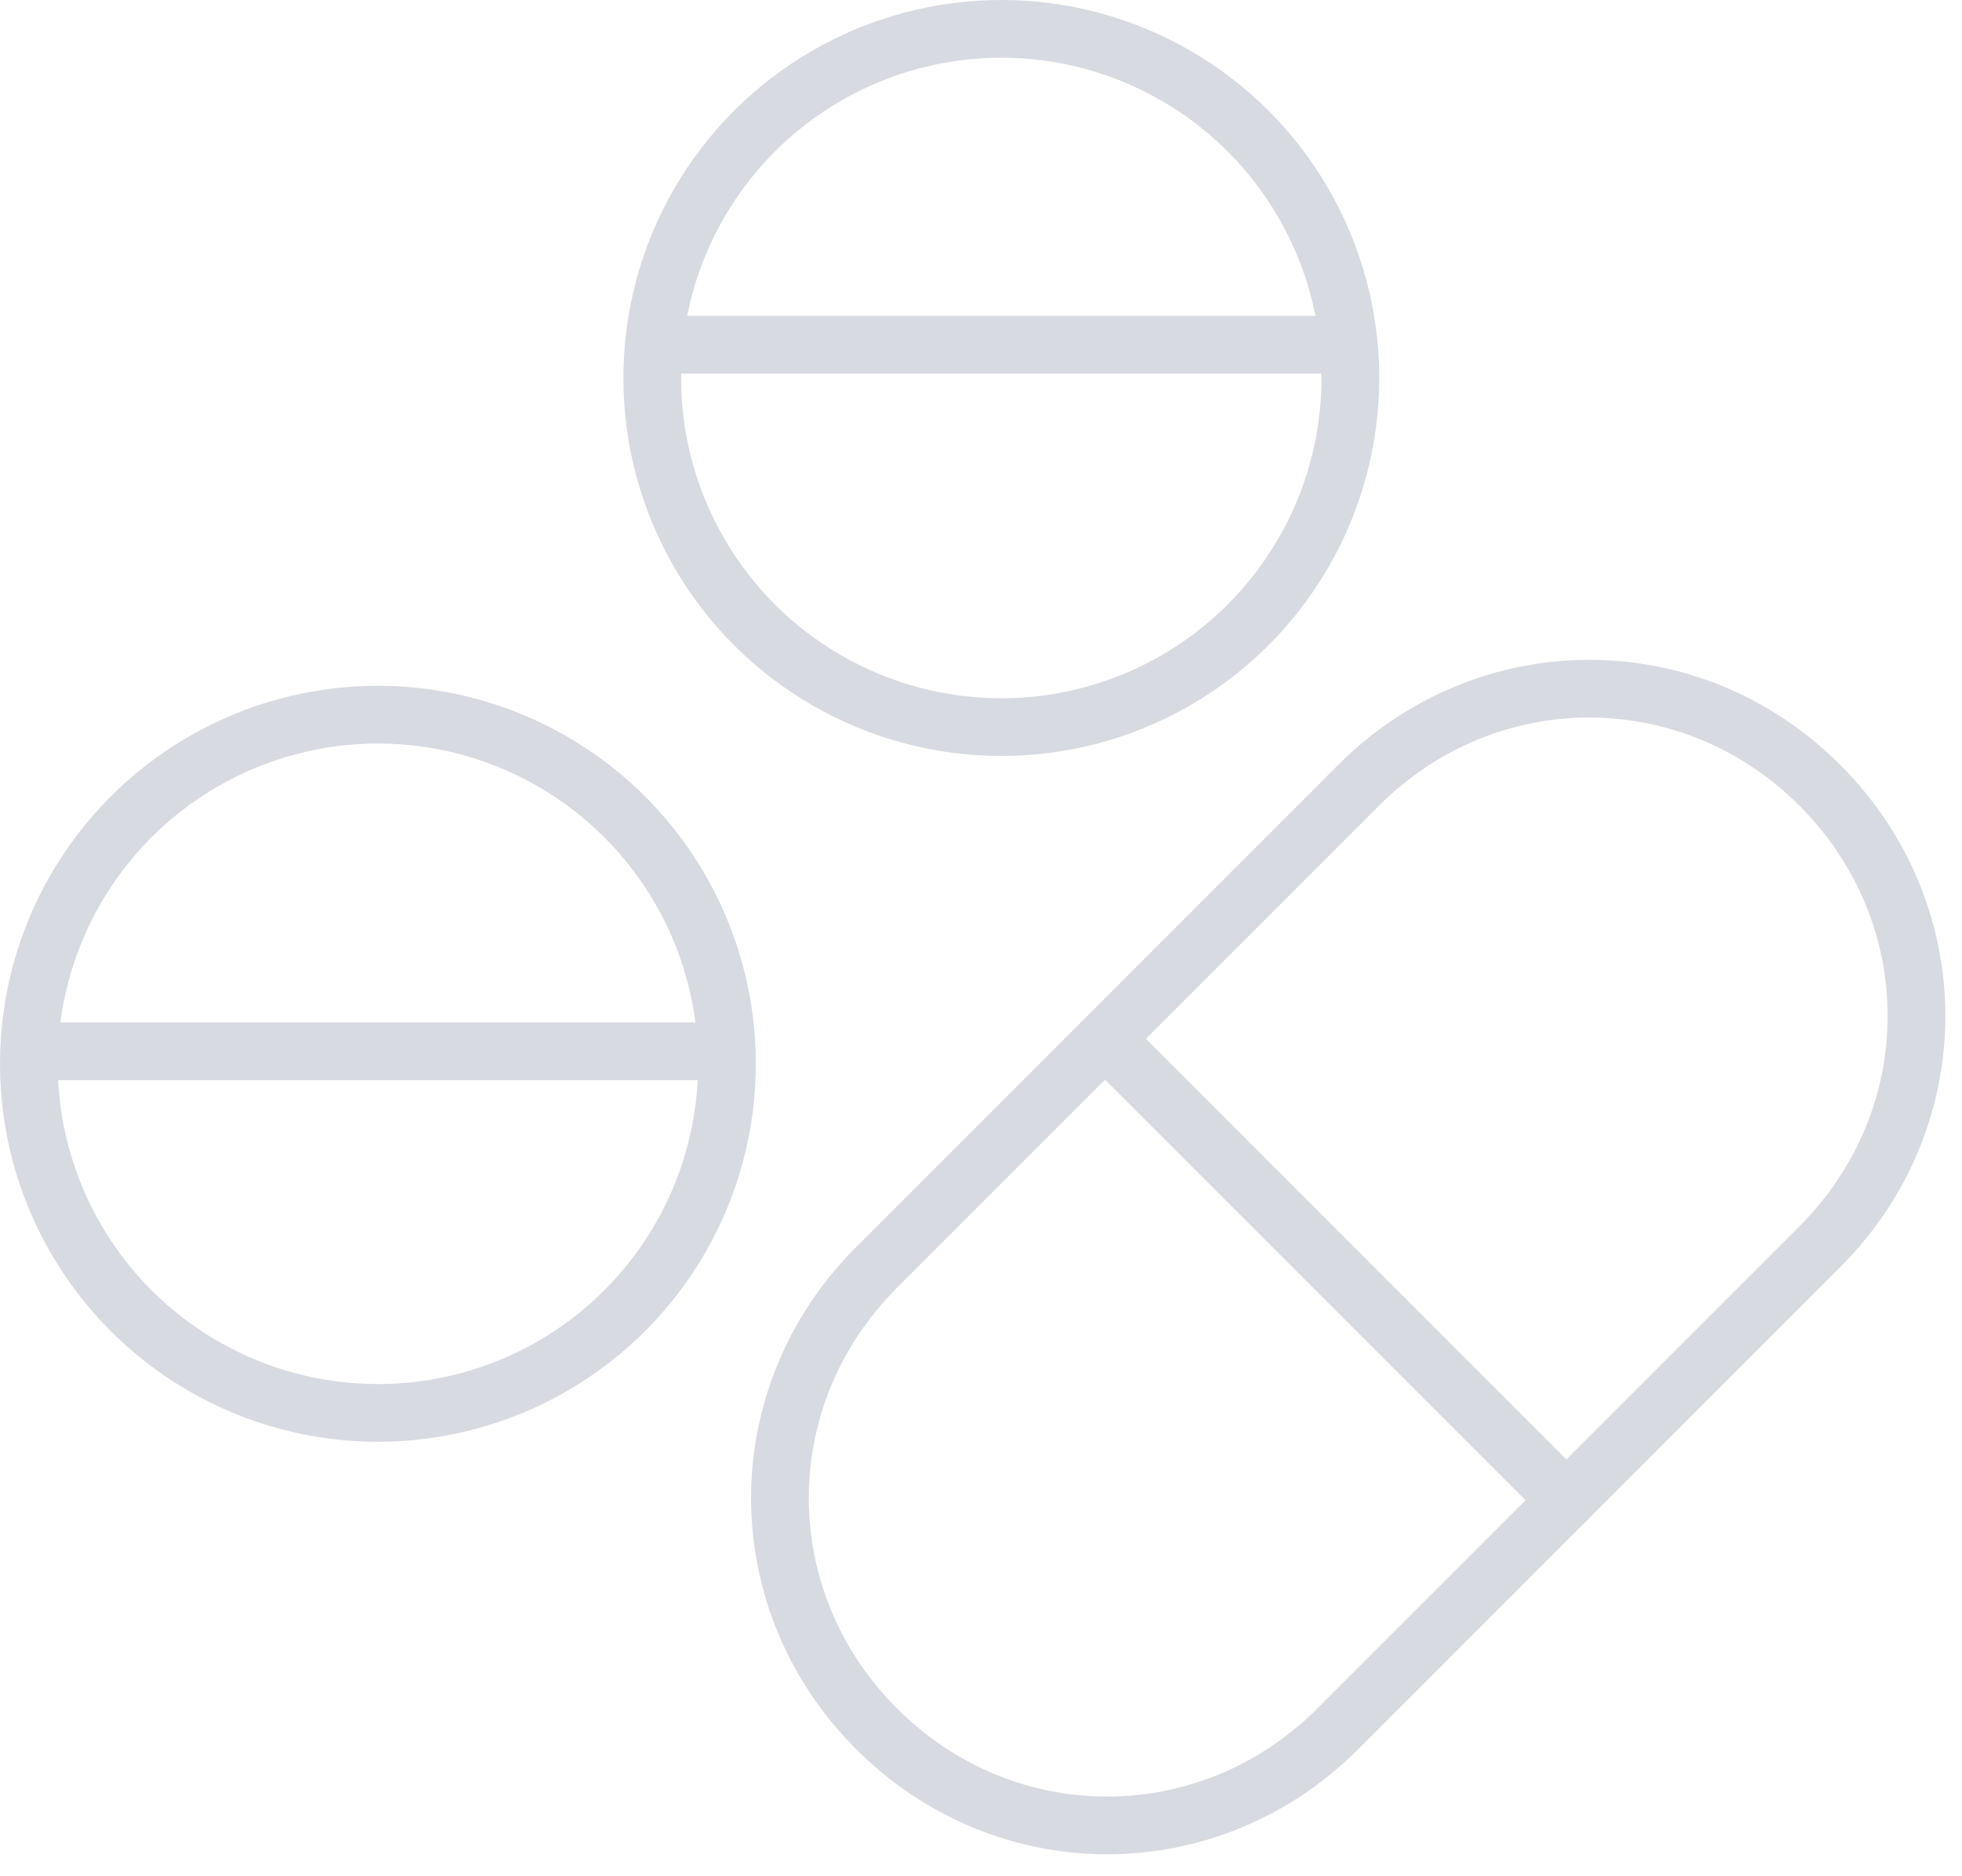 <svg width="68" height="65" viewBox="0 0 68 65" fill="none" xmlns="http://www.w3.org/2000/svg">
<path fill-rule="evenodd" clip-rule="evenodd" d="M46.367 59.907C41.902 64.372 34.845 64.372 30.38 59.907V59.907C25.915 55.443 25.915 48.385 30.38 43.92L47.087 27.213C51.552 22.748 58.609 22.748 63.074 27.213V27.213C67.539 31.678 67.539 38.735 63.074 43.2L46.367 59.907Z" stroke="#D7DAE1" stroke-width="2" stroke-linecap="round" stroke-linejoin="round"/>
<path d="M38.445 36.143L54.288 51.986" stroke="#D7DAE1" stroke-width="2" stroke-linecap="round" stroke-linejoin="round"/>
<circle cx="13.098" cy="36.863" r="12.098" stroke="#D7DAE1" stroke-width="2" stroke-linecap="round" stroke-linejoin="round"/>
<path d="M2.008 36.431H25.052" stroke="#D7DAE1" stroke-width="2" stroke-linecap="round" stroke-linejoin="round"/>
<circle cx="34.704" cy="13.098" r="12.098" stroke="#D7DAE1" stroke-width="2" stroke-linecap="round" stroke-linejoin="round"/>
<path d="M23.613 11.946H46.658" stroke="#D7DAE1" stroke-width="2" stroke-linecap="round" stroke-linejoin="round"/>
</svg>
